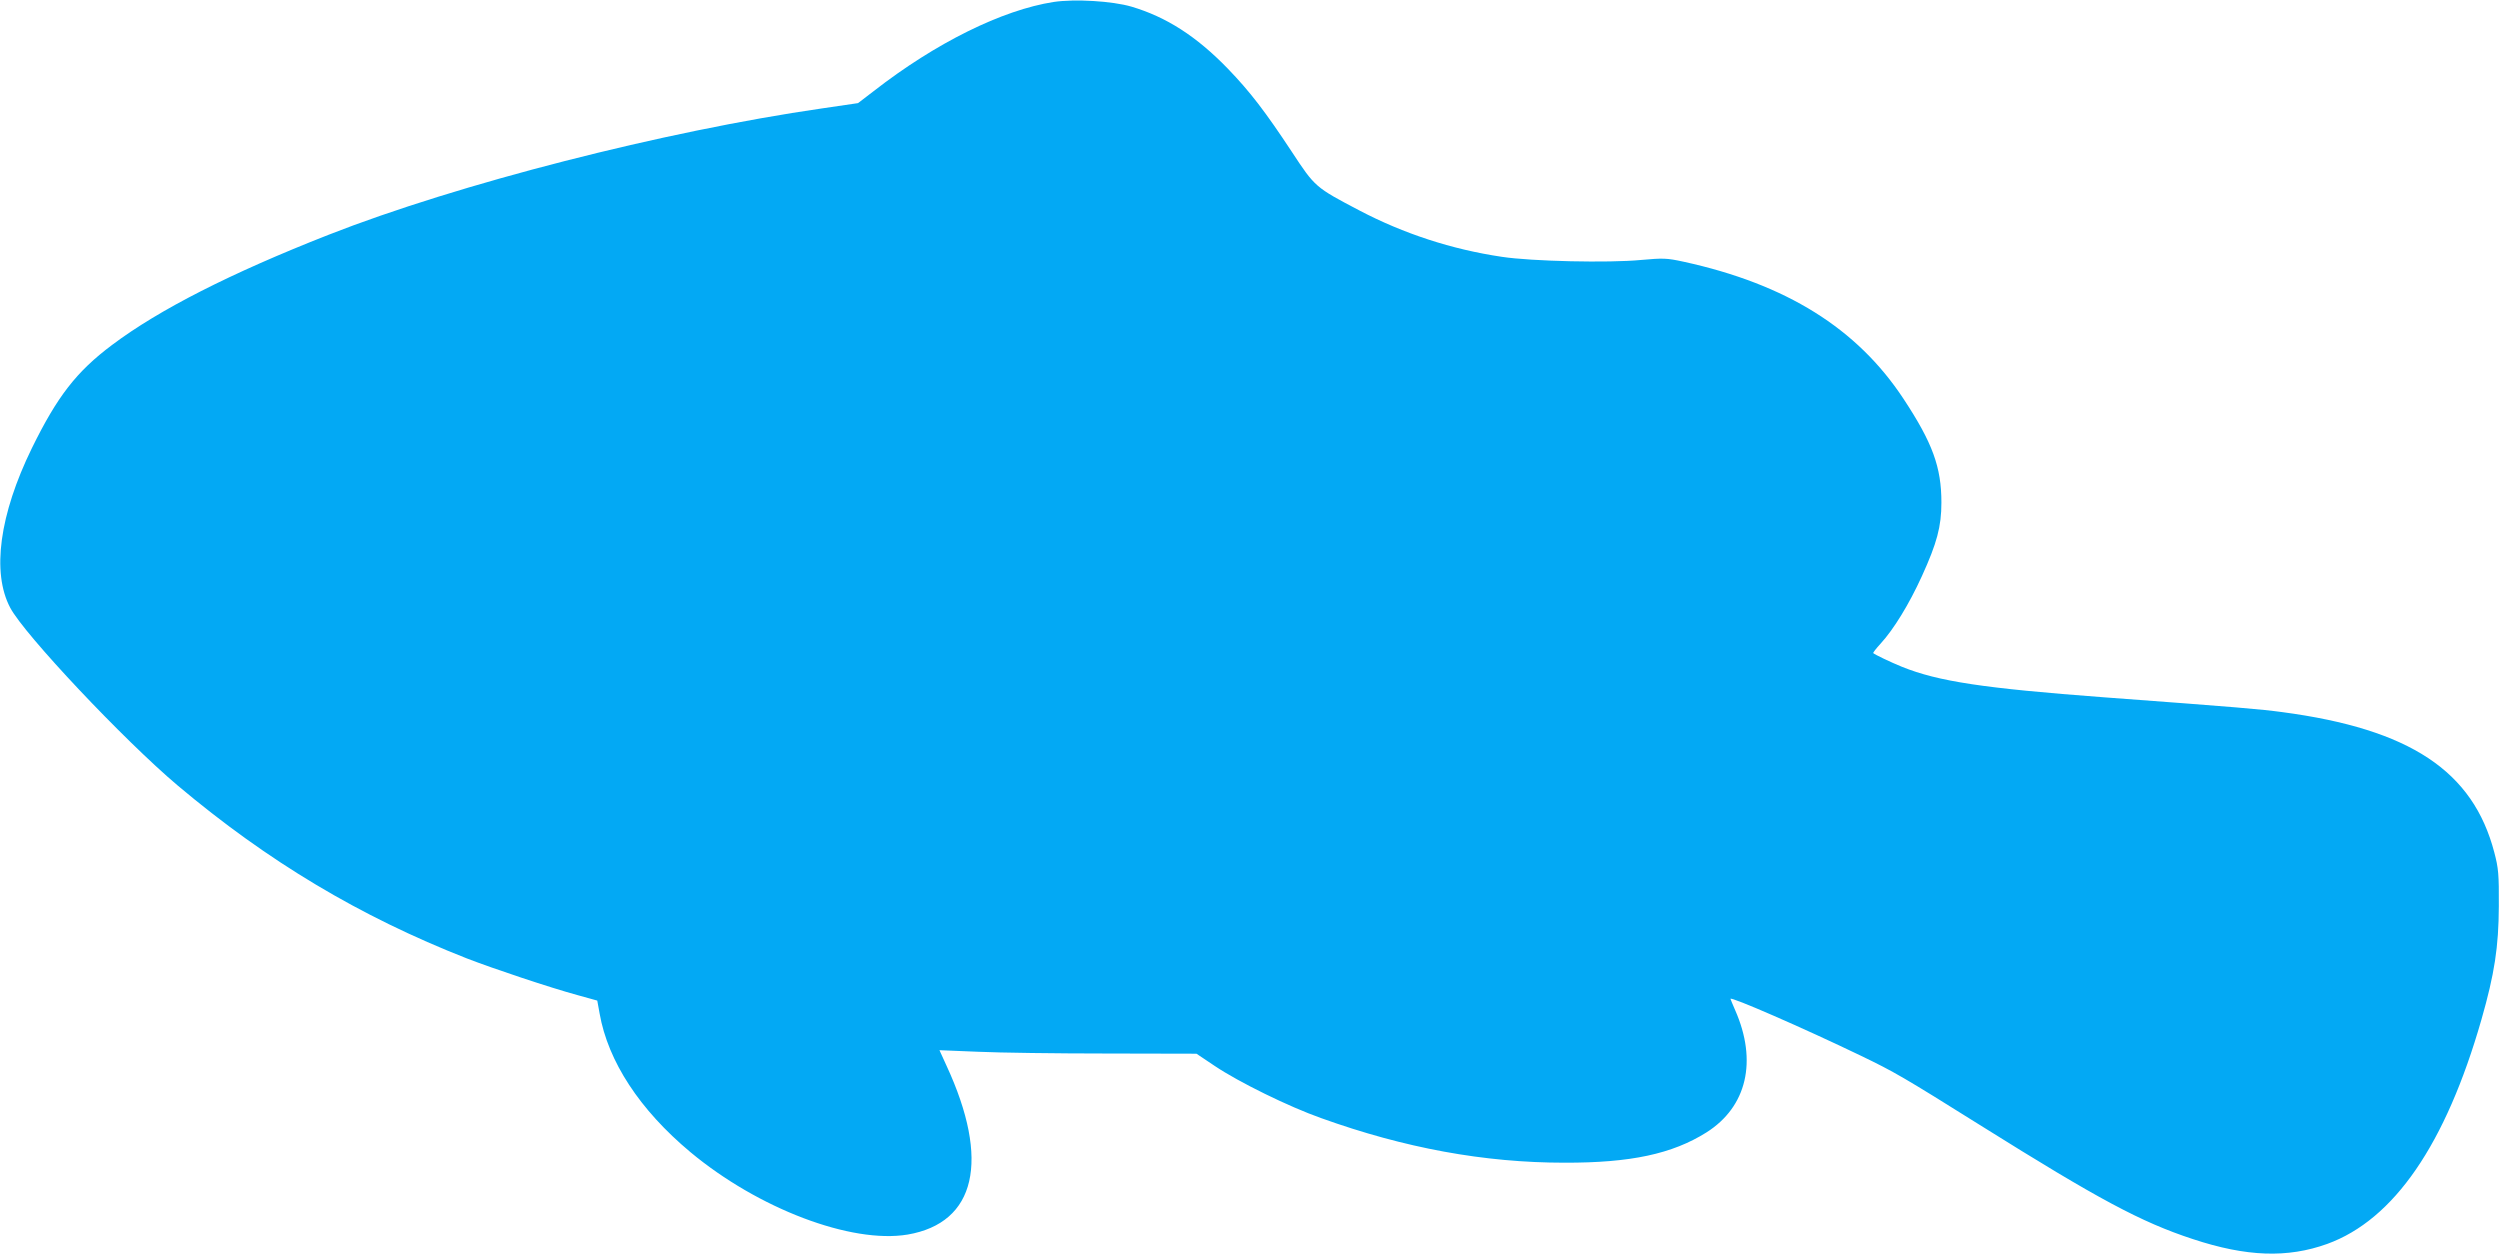<?xml version="1.0" standalone="no"?>
<!DOCTYPE svg PUBLIC "-//W3C//DTD SVG 20010904//EN"
 "http://www.w3.org/TR/2001/REC-SVG-20010904/DTD/svg10.dtd">
<svg version="1.0" xmlns="http://www.w3.org/2000/svg"
 width="1280pt" height="642pt" viewBox="0 0 1280 642"
 preserveAspectRatio="xMidYMid meet">
<g transform="translate(0,642) scale(0.1,-0.1)"
fill="#03a9f4" stroke="none">
<path d="M5395 6410 c-264 -41 -605 -210 -921 -456 l-81 -62 -184 -27 c-809
-117 -1862 -386 -2529 -648 -499 -196 -865 -382 -1106 -563 -183 -137 -281
-264 -411 -529 -166 -340 -206 -636 -111 -816 71 -136 583 -679 858 -911 461
-388 932 -670 1480 -885 137 -53 424 -149 567 -188 l101 -28 12 -66 c43 -245
205 -493 465 -710 347 -289 823 -470 1112 -422 350 60 424 379 199 865 l-36
79 197 -8 c109 -5 405 -9 658 -9 l461 -1 94 -63 c122 -82 378 -208 545 -267
426 -153 834 -228 1245 -228 339 -1 552 45 727 155 207 131 262 365 147 626
-13 30 -24 56 -24 58 0 13 368 -147 667 -291 172 -83 214 -107 618 -360 599
-375 817 -492 1082 -579 275 -91 485 -98 688 -25 342 124 607 510 790 1149 67
234 88 372 89 580 1 164 -2 195 -23 275 -109 418 -432 632 -1086 719 -112 15
-214 24 -915 76 -614 46 -846 81 -1032 156 -59 24 -138 62 -147 70 -2 2 15 24
38 49 66 72 145 200 211 345 77 169 100 254 100 377 0 181 -45 305 -194 531
-238 361 -600 587 -1126 702 -87 19 -105 19 -218 9 -165 -16 -561 -7 -712 16
-257 38 -504 119 -729 237 -227 119 -228 120 -347 301 -134 203 -213 307 -328
426 -160 165 -314 264 -493 317 -99 29 -290 40 -398 24z"/>
</g>
</svg>
